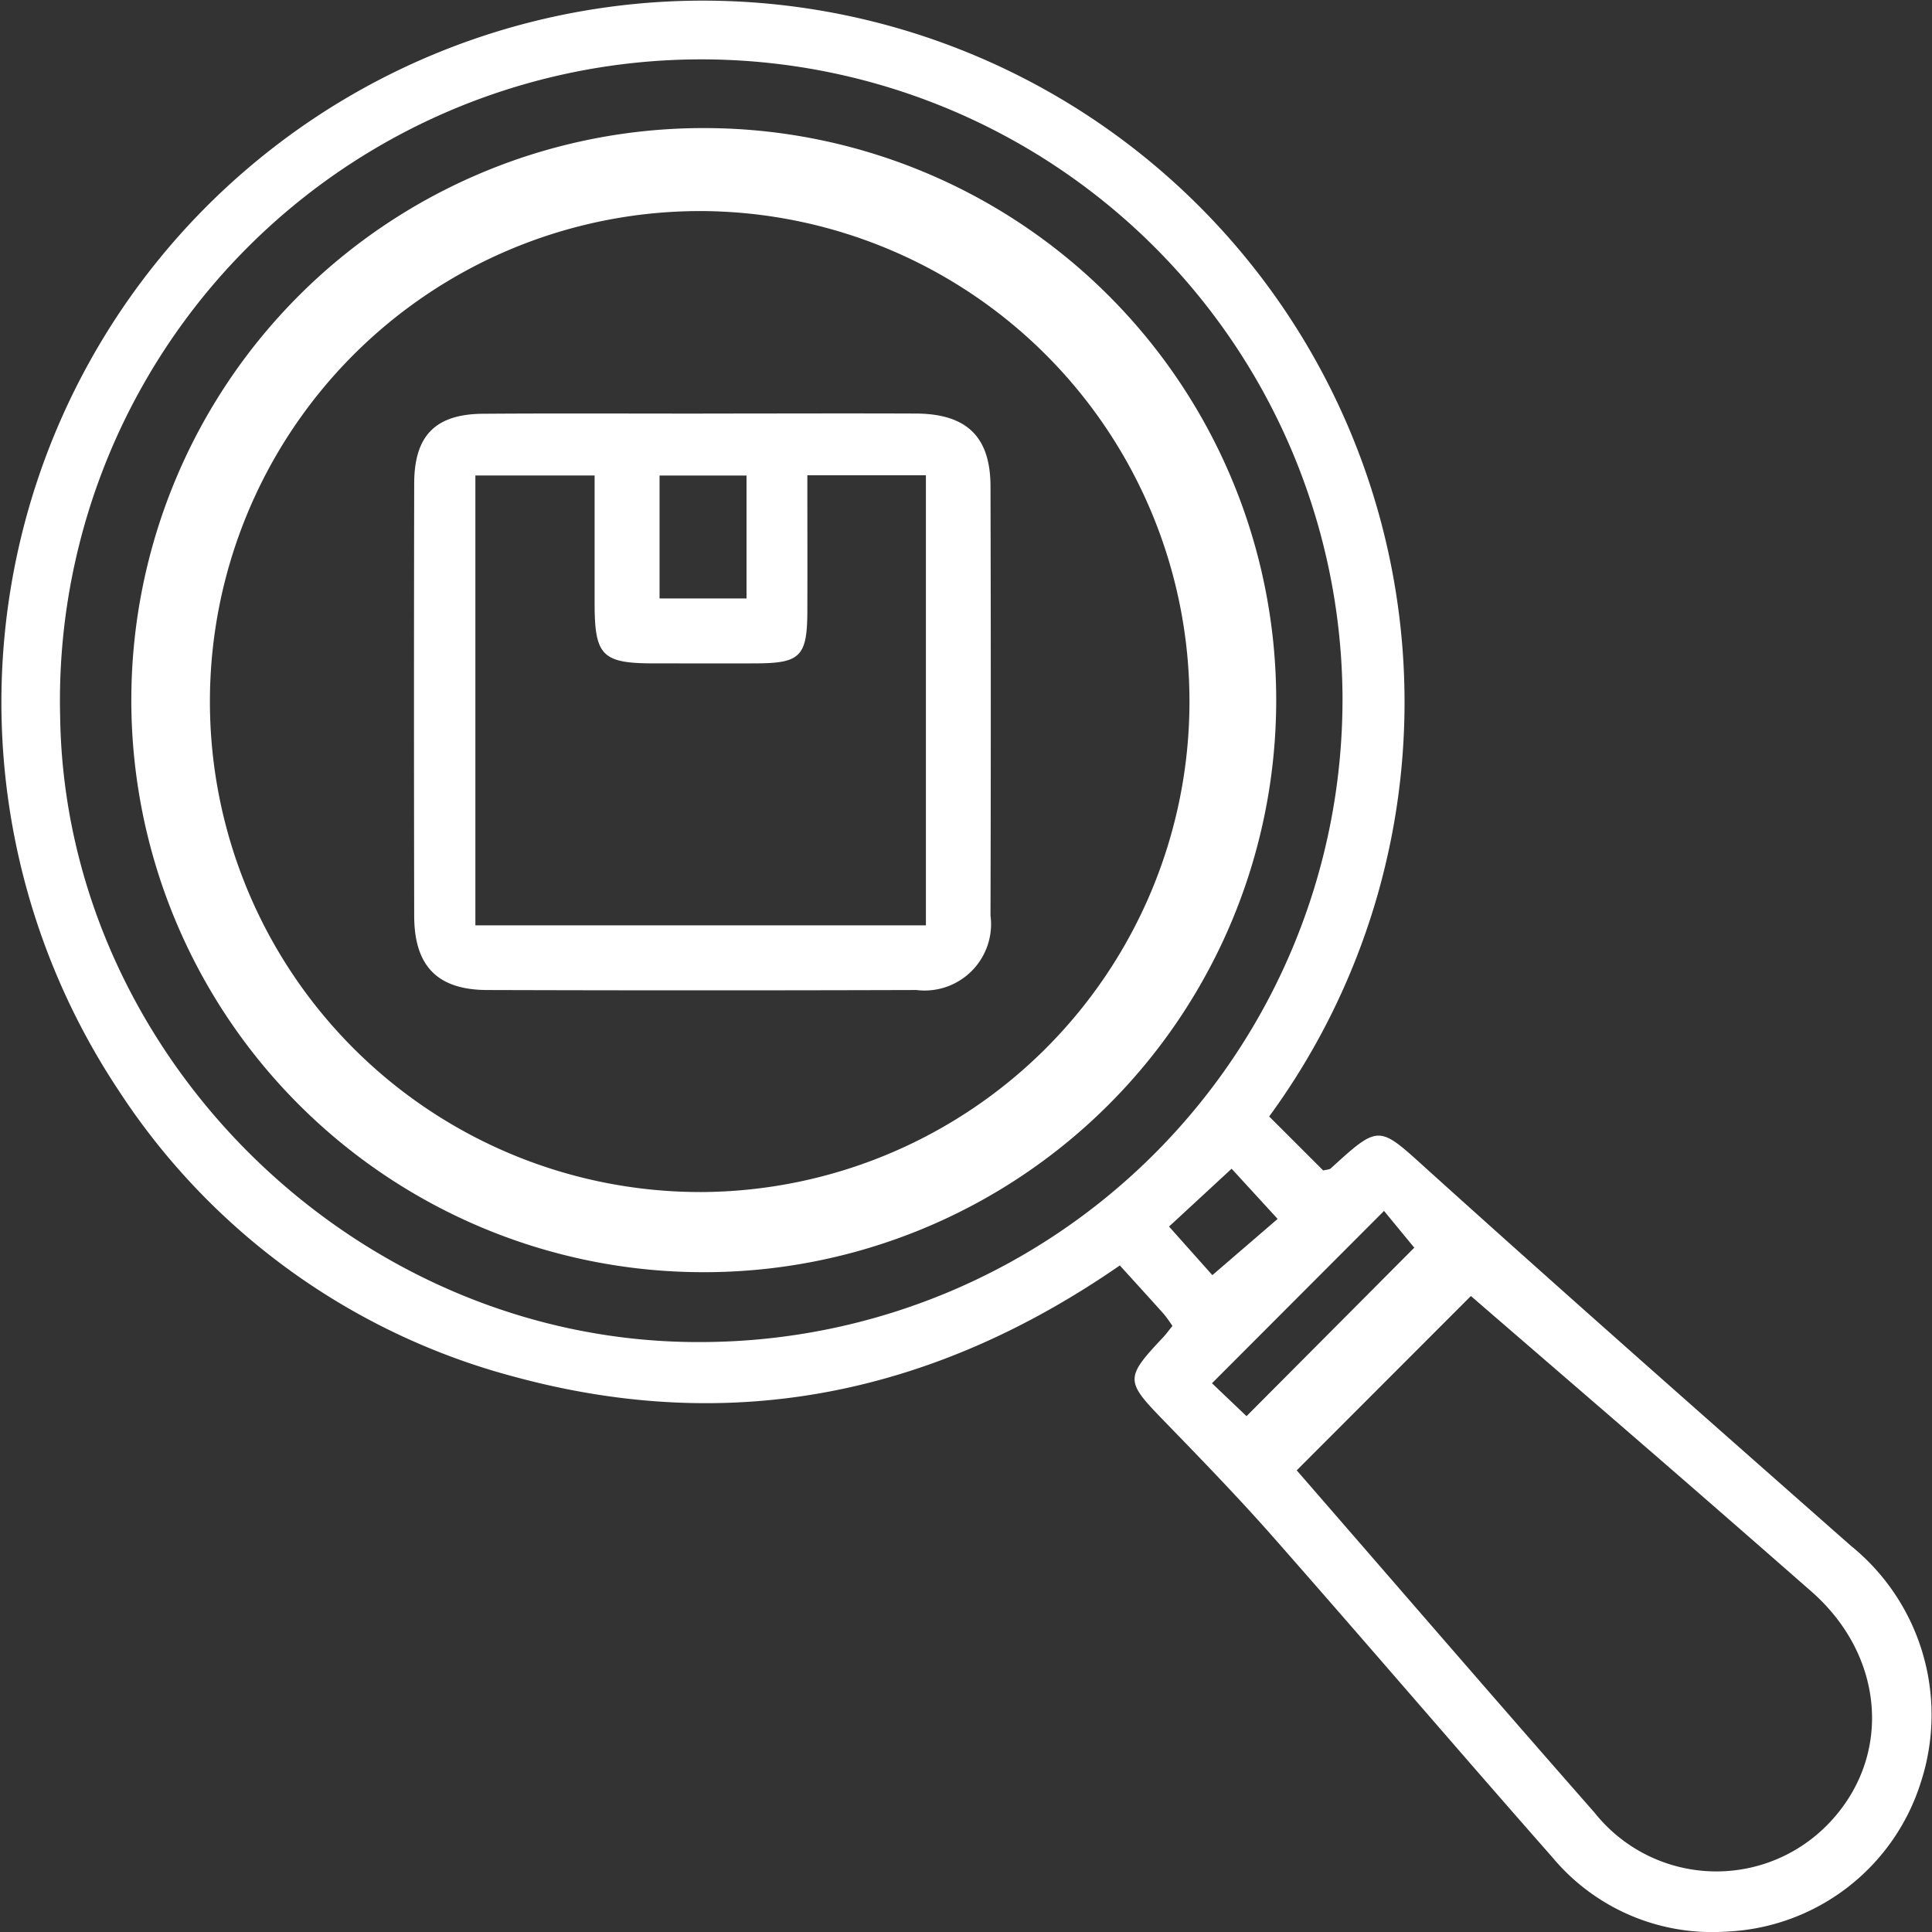 <svg xmlns="http://www.w3.org/2000/svg" width="80.836" height="80.837" viewBox="0 0 80.836 80.837">
  <rect x="0" y="0" width="80.836" height="80.837" fill="#333333" stroke="none"/>
  <g id="Group_5938" data-name="Group 5938" transform="translate(-0.283 -0.283)">
    <path id="Path_1660" data-name="Path 1660" d="M54.6,48.214l2.261,2.259c.139-.037.255-.032.317-.088,2.072-1.888,1.991-1.8,4.119.12,5.838,5.268,11.74,10.467,17.638,15.668A9.1,9.1,0,0,1,81.87,76.06a8.933,8.933,0,0,1-8.187,6.262,8.7,8.7,0,0,1-7.238-3.116c-3.891-4.418-7.716-8.894-11.606-13.313-1.5-1.707-3.088-3.342-4.671-4.975s-1.61-1.762-.01-3.458c.132-.14.244-.3.395-.48a5.756,5.756,0,0,0-.352-.489c-.592-.663-1.192-1.319-1.85-2.044-7.825,5.414-16.238,7.118-25.3,4.666A28.437,28.437,0,0,1,6.464,47.13,29.354,29.354,0,1,1,54.6,48.214m3.069-17.446a26.832,26.832,0,1,0-53.654.779c.235,14.208,12.5,26.232,26.921,26.105A26.88,26.88,0,0,0,57.668,30.768M55.752,63.02c4.157,4.782,8.288,9.571,12.462,14.323a6.512,6.512,0,0,0,9.7.552c2.771-2.774,2.5-7.065-.63-9.808q-3.065-2.688-6.144-5.361c-2.716-2.355-5.441-4.7-8.1-7L55.752,63.02m3.655-10.856-7.2,7.212,1.445,1.377,7.019-7.049-1.267-1.541m-7.182,2.691L54.954,52.5,53.029,50.4,50.41,52.82l1.815,2.035" transform="translate(-1.214 -1.217)" fill="#fff"/>
    <path id="Path_1662" data-name="Path 1662" d="M68.083,44.584a23.489,23.489,0,1,1-46.977-.114,23.489,23.489,0,0,1,46.977.114m-44.4.033a20.969,20.969,0,1,0,20.86-20.993,21,21,0,0,0-20.86,20.993" transform="translate(-14.999 -14.955)" fill="#fff"/>
    <path id="Path_1663" data-name="Path 1663" d="M43.594,67.413h0a23.935,23.935,0,1,1,.126-47.87h.061a23.935,23.935,0,0,1-.184,47.87m.123-46.979a23.16,23.16,0,0,0-16.457,6.794,23.008,23.008,0,0,0,16.33,39.294h0A22.765,22.765,0,0,0,66.583,43.529,23,23,0,0,0,43.777,20.434Zm-.153,44.517A21.454,21.454,0,0,1,22.186,43.563a21.33,21.33,0,0,1,21.3-21.439h.143a21.414,21.414,0,0,1-.039,42.827Zm.067-41.936h-.137a20.522,20.522,0,0,0,.071,41.045h.026a20.523,20.523,0,0,0,.04-41.045" transform="translate(-13.944 -13.901)" fill="#fff"/>
    <path id="Path_1664" data-name="Path 1664" d="M71.917,59.746c2.968,0,5.936-.012,8.9,0,2.122.011,3.115.966,3.12,3.043q.024,8.977,0,17.955a2.78,2.78,0,0,1-3.1,3.122q-8.977.027-17.955,0c-2.083-.005-3.054-1-3.058-3.1q-.018-9.051,0-18.1c.005-2.006.894-2.9,2.892-2.911,3.066-.022,6.133-.006,9.2-.007M62.384,81.161H81.234V62.329h-4.96c0,1.957.005,3.823,0,5.689-.007,1.881-.29,2.171-2.121,2.181-1.434.007-2.868,0-4.3,0-2.156,0-2.475-.319-2.48-2.476,0-1.8,0-3.609,0-5.386H62.384ZM73.729,62.34H70.09v5.143h3.639Z" transform="translate(-42.211 -42.16)" fill="#fff"/>
  </g>
</svg>
